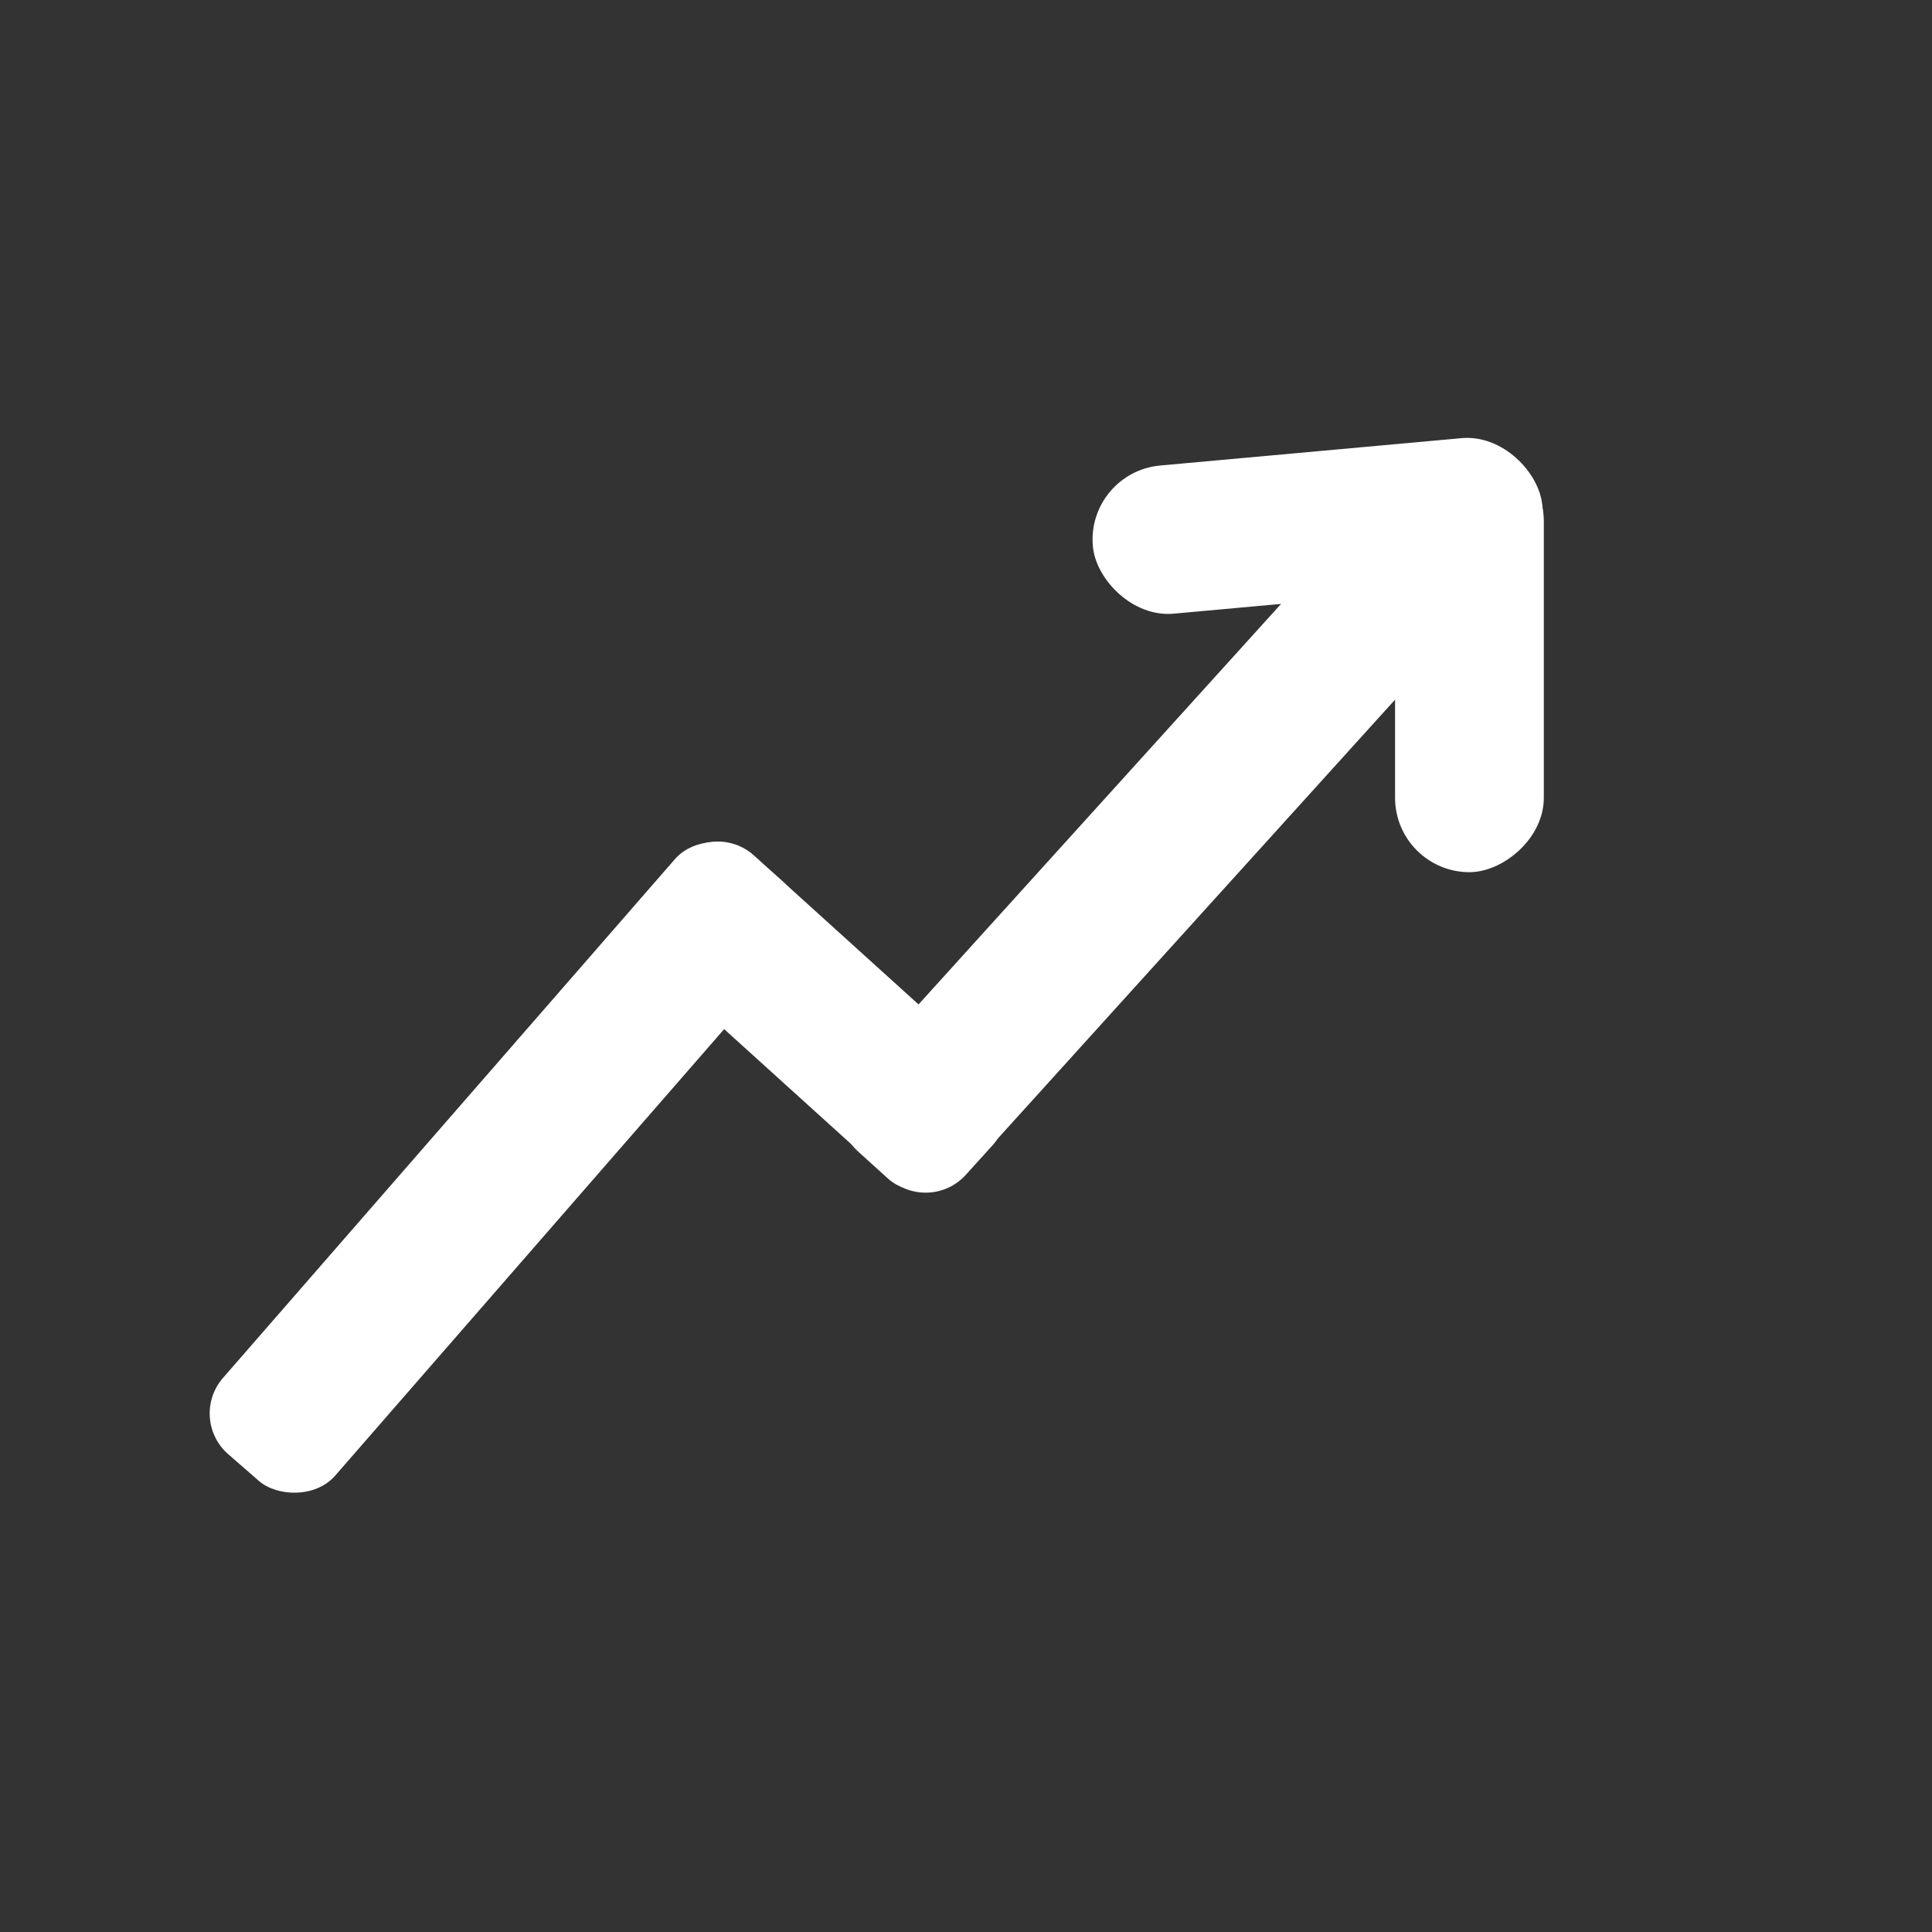 <?xml version="1.0" encoding="UTF-8"?> <svg xmlns="http://www.w3.org/2000/svg" id="Calque_4" data-name="Calque 4" viewBox="0 0 250 250"><rect x="0" y="0" width="250" height="250" fill="#333333" stroke="none"/><defs><style> .cls-1 { fill: #fff; } </style></defs><g id="fleche_majoration" data-name="fleche majoration"><g id="Blanc-2" data-name="Blanc"><g><rect class="cls-1" x="13.84" y="141.44" width="103.02" height="19.25" rx="7" ry="7" transform="translate(-91.48 101.11) rotate(-48.94)"></rect><rect class="cls-1" x="96.06" y="102.96" width="103.02" height="19.25" rx="7" ry="7" transform="translate(-34.93 146.45) rotate(-47.85)"></rect><rect class="cls-1" x="78.81" y="121.99" width="55.04" height="19.25" rx="7" ry="7" transform="translate(115.82 -37.32) rotate(42.15)"></rect></g><rect class="cls-1" x="141.3" y="58.42" width="58.4" height="19.25" rx="9.62" ry="9.62" transform="translate(-5.46 15.71) rotate(-5.19)"></rect><rect class="cls-1" x="162.63" y="75.72" width="55.04" height="19.25" rx="9.63" ry="9.63" transform="translate(104.8 275.49) rotate(-90)"></rect></g></g></svg> 
